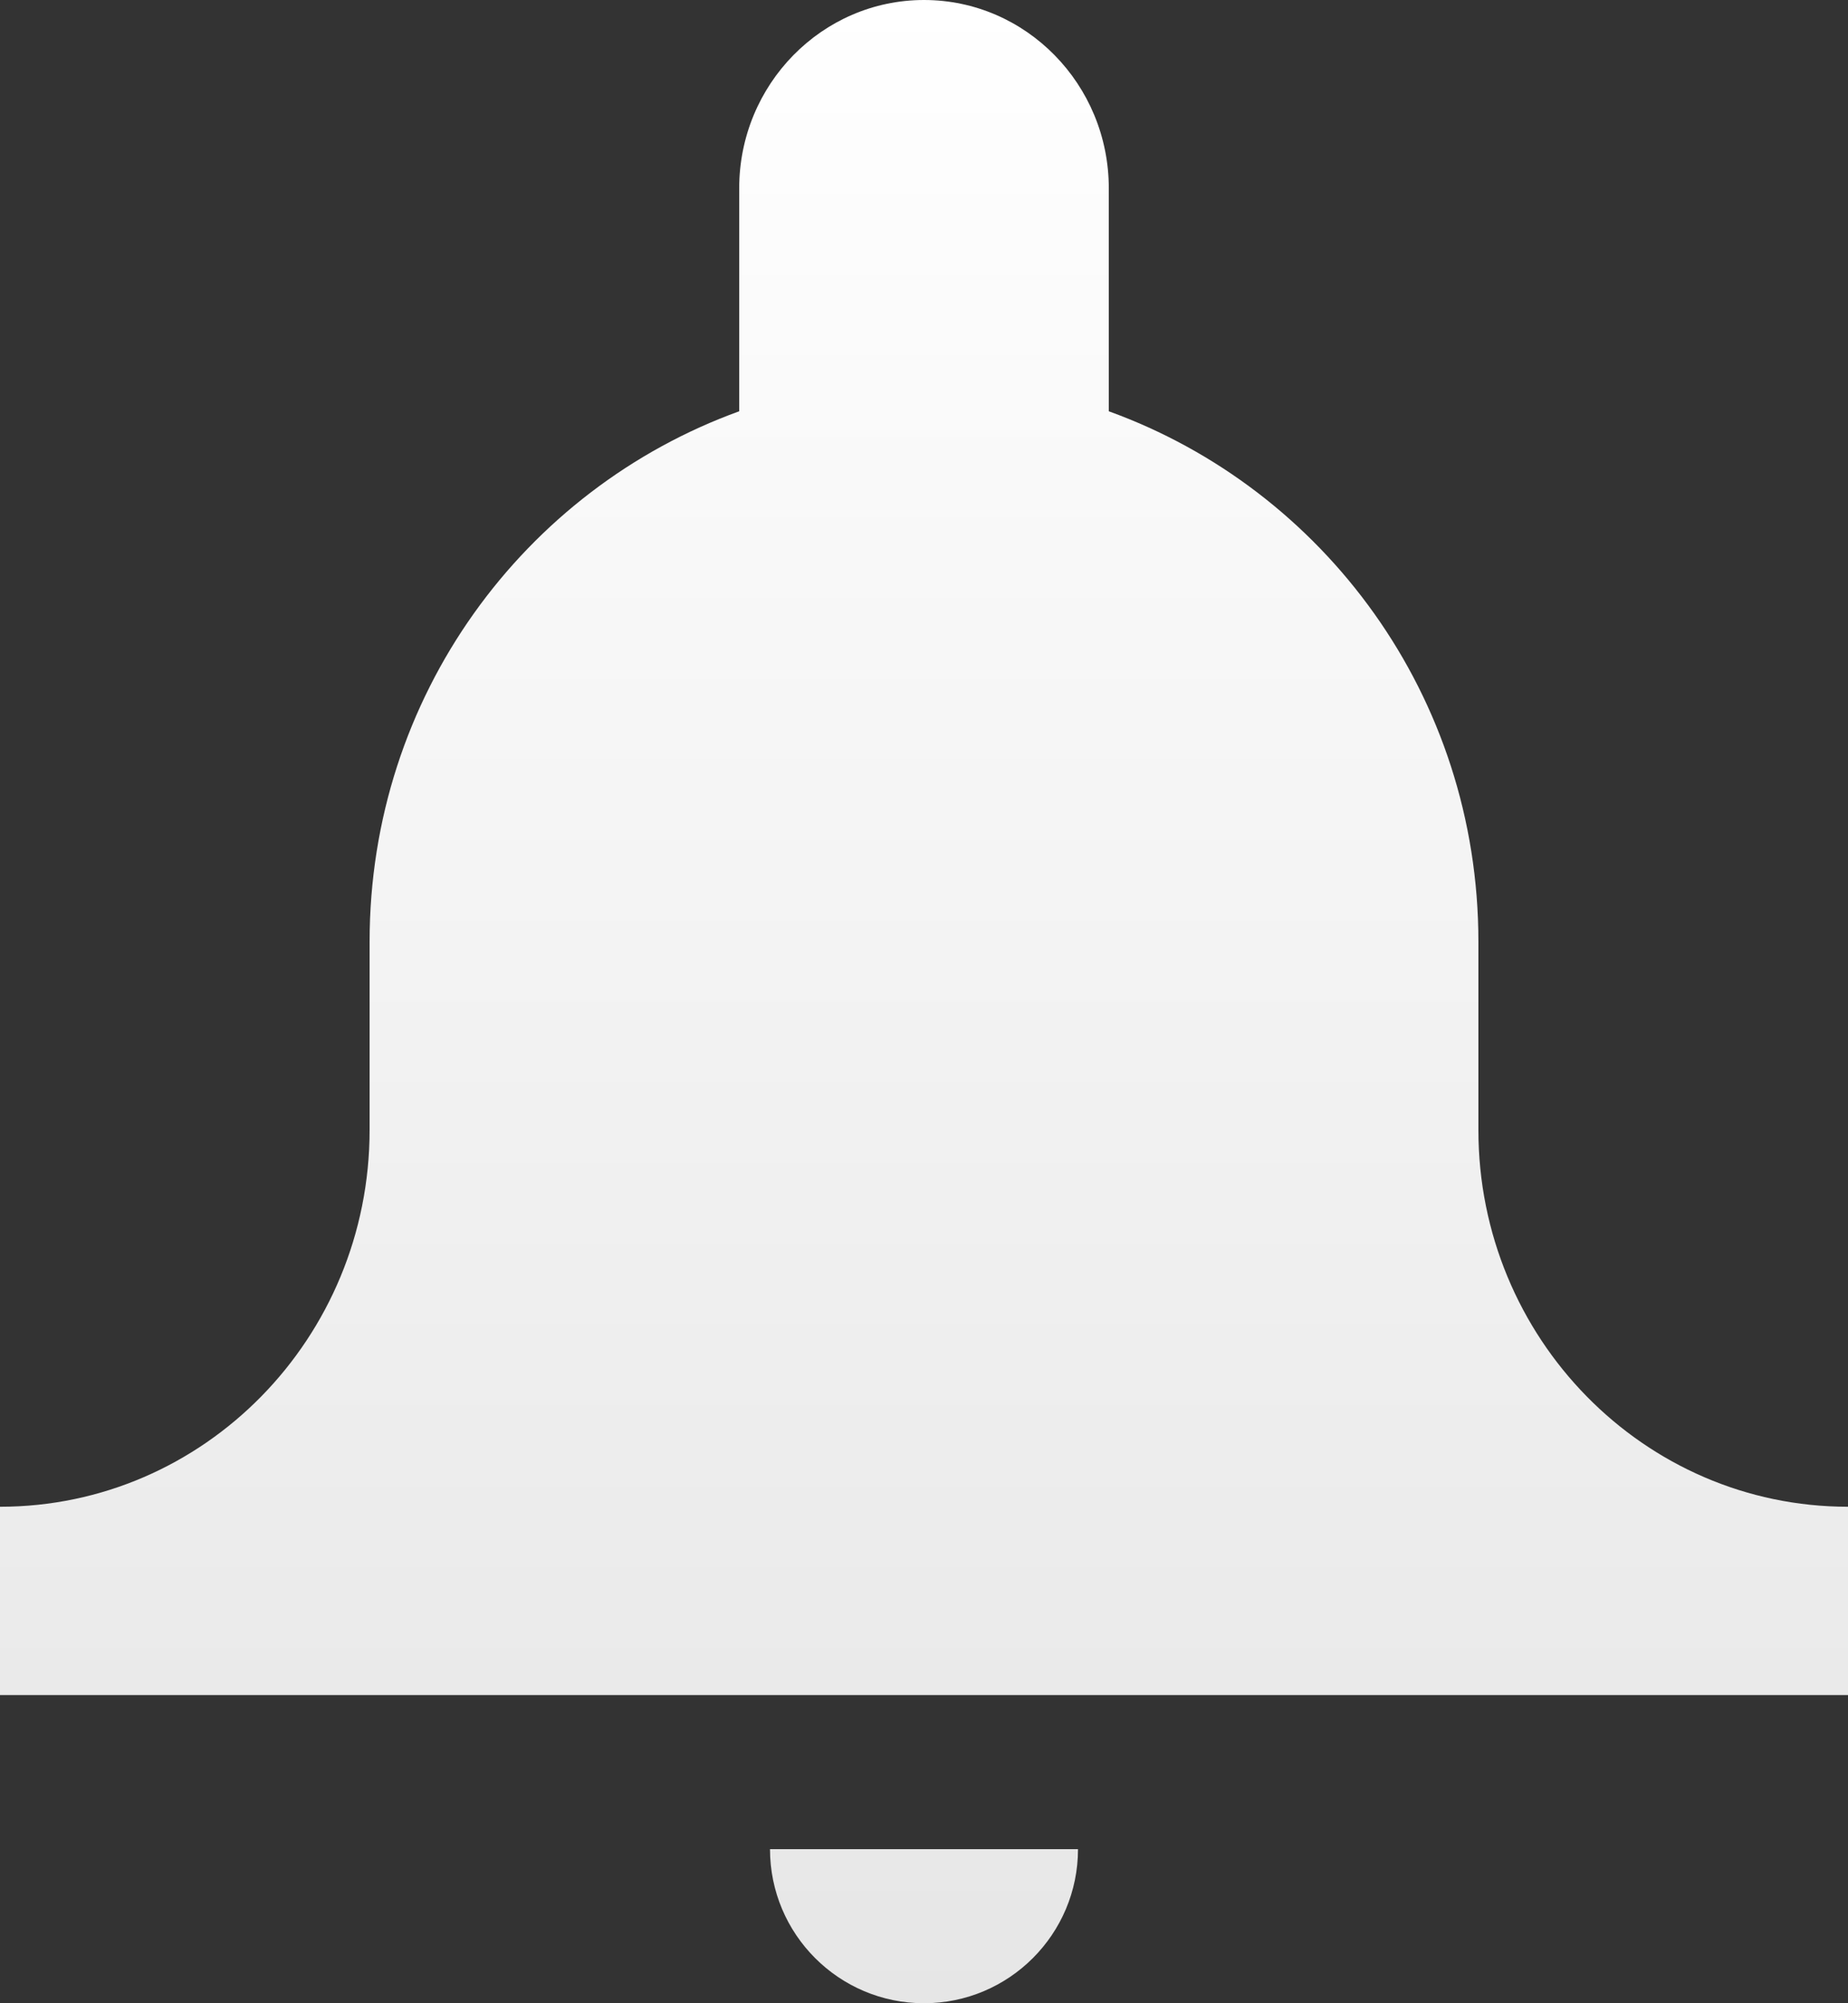 <?xml version="1.0" encoding="UTF-8"?>
<svg width="12px" height="13px" viewBox="0 0 12 13" version="1.1" xmlns="http://www.w3.org/2000/svg" xmlns:xlink="http://www.w3.org/1999/xlink">
    <rect x="0" y="0" width="12" height="13" fill="#333333" stroke="none"/>
    <!-- Generator: Sketch 43.2 (39069) - http://www.bohemiancoding.com/sketch -->
    <title>icon: alert</title>
    <desc>Created with Sketch.</desc>
    <defs>
        <linearGradient x1="49.967%" y1="100%" x2="49.967%" y2="0%" id="linearGradient-1">
            <stop stop-color="#E6E6E6" offset="0%"></stop>
            <stop stop-color="#FFFFFF" offset="100%"></stop>
        </linearGradient>
    </defs>
    <g id="Page-1" stroke="none" stroke-width="1" fill="none" fill-rule="evenodd">
        <g id="creating-deployment-group:-editing-manifest" transform="translate(-1108, -20)" fill="url(#linearGradient-1)">
            <g id="header" transform="translate(0, -1)">
                <g id="button:-alerts" transform="translate(1087, 1)">
                    <path d="M27,33 C26.448,33 26,32.552 26,32 L28,32 C28,32.552 27.552,33 27,33 Z M30.6,27.333 C30.6,28.683 31.675,29.778 33,29.778 L33,31 L30.6,31 L28.2,31 L25.8,31 L23.4,31 L21,31 L21,29.778 C22.325,29.778 23.4,28.683 23.4,27.333 L23.4,26.111 C23.4,24.517 24.404,23.174 25.8,22.669 L25.8,21.222 C25.8,20.548 26.338,20 27,20 C27.662,20 28.2,20.548 28.2,21.222 L28.2,22.669 C29.596,23.174 30.6,24.517 30.6,26.111 L30.6,27.333 Z" id="icon:-alert"></path>
                </g>
            </g>
        </g>
    </g>
</svg>